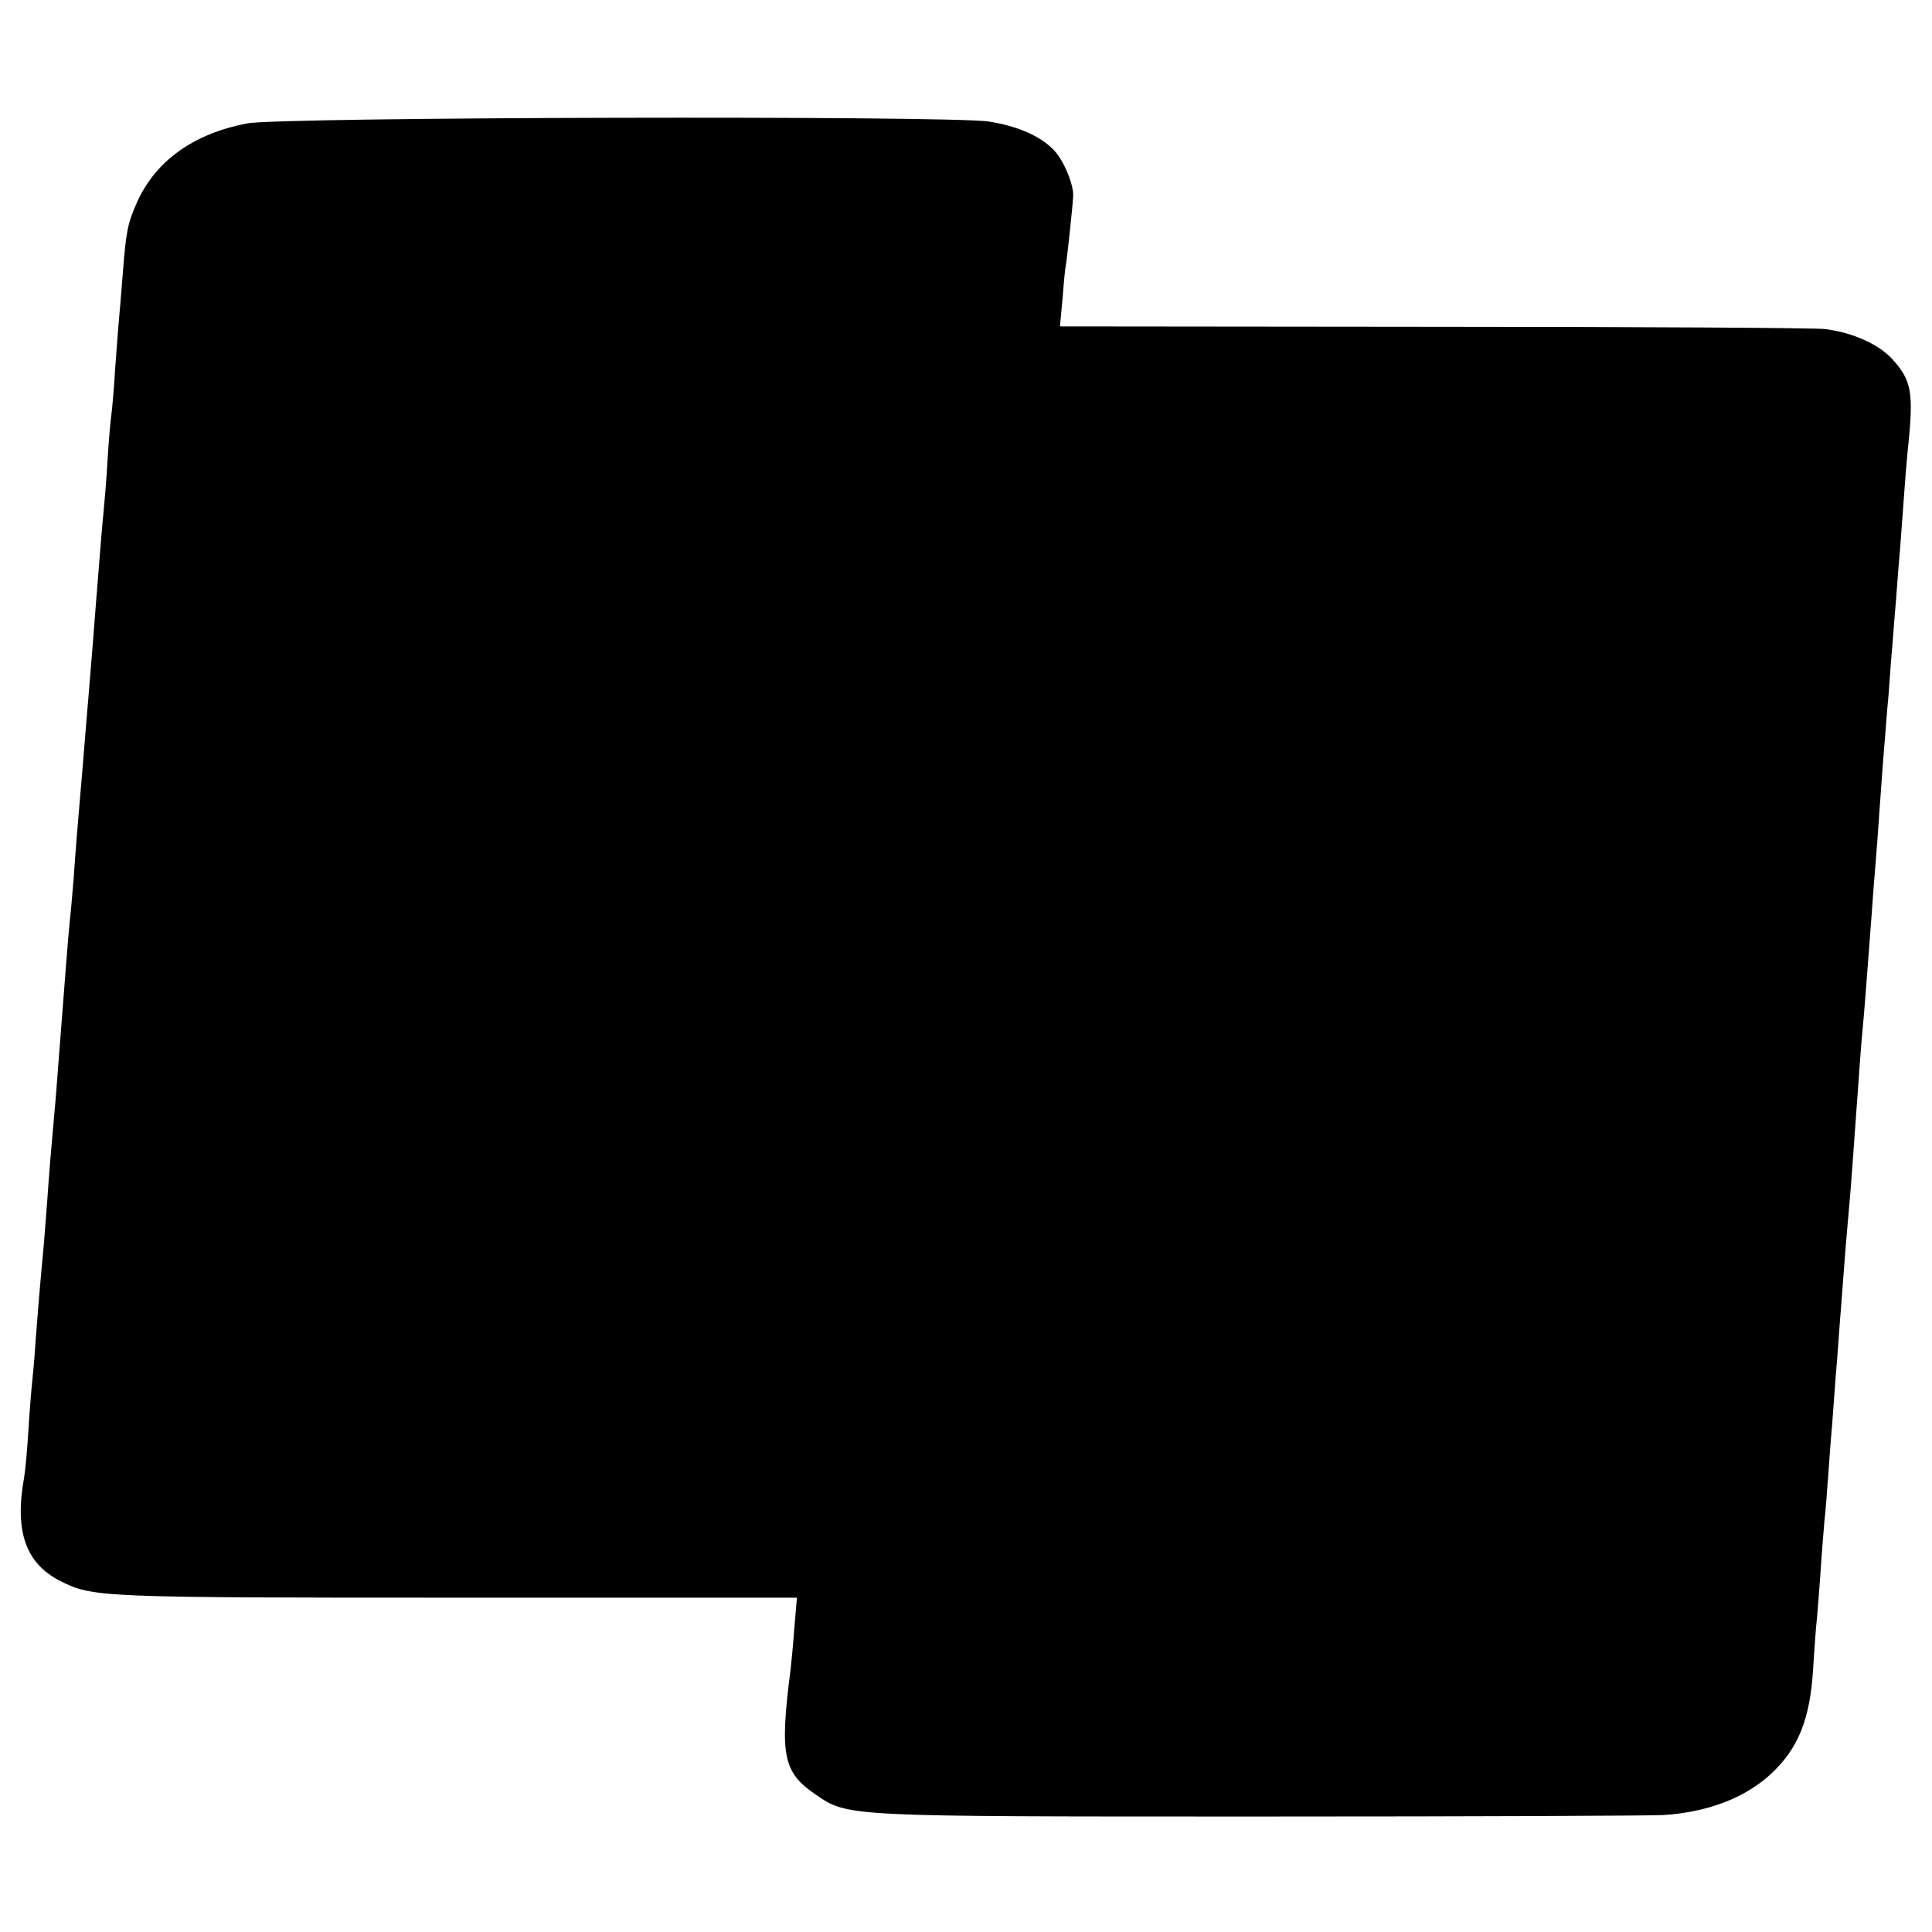 <?xml version="1.0" standalone="no"?>
<!DOCTYPE svg PUBLIC "-//W3C//DTD SVG 20010904//EN"
 "http://www.w3.org/TR/2001/REC-SVG-20010904/DTD/svg10.dtd">
<svg version="1.0" xmlns="http://www.w3.org/2000/svg"
 width="512pt" height="512pt" viewBox="0 0 512 512"
 preserveAspectRatio="xMidYMid meet">
<g transform="translate(0,512) scale(0.1,-0.1)"
fill="#000000" stroke="none">
<path d="M655 4793 c-141 -27 -241 -98 -291 -207 -26 -58 -30 -78 -39 -196 -4
-47 -8 -101 -10 -120 -2 -19 -6 -78 -10 -130 -3 -52 -8 -106 -10 -120 -2 -14
-7 -68 -10 -120 -3 -52 -8 -111 -10 -130 -4 -38 -12 -139 -20 -240 -5 -65 -13
-167 -20 -250 -2 -25 -7 -79 -10 -120 -3 -41 -8 -95 -10 -120 -6 -67 -15 -177
-20 -250 -3 -36 -7 -85 -10 -110 -5 -50 -11 -131 -30 -375 -3 -38 -7 -95 -10
-125 -10 -112 -14 -157 -20 -245 -4 -49 -8 -106 -10 -125 -10 -106 -16 -182
-20 -235 -2 -33 -6 -82 -9 -110 -3 -27 -8 -90 -11 -140 -3 -49 -8 -103 -11
-120 -26 -144 4 -228 96 -275 86 -43 101 -44 1049 -44 l903 0 -7 -81 c-3 -44
-8 -93 -10 -110 -29 -227 -20 -272 67 -331 86 -59 76 -58 1183 -58 556 0 1035
2 1065 4 115 8 211 44 280 106 75 68 107 147 115 282 3 48 7 107 10 132 2 25
7 83 10 130 3 47 8 105 10 130 3 25 7 79 10 120 3 41 7 100 10 130 2 30 7 91
10 135 4 44 8 103 10 130 2 28 7 86 10 130 3 44 8 100 10 125 2 25 7 77 10
115 12 164 15 204 20 275 3 41 7 100 10 130 6 63 12 143 20 250 3 41 8 102 10
135 3 33 7 89 10 125 6 84 15 213 20 270 2 25 6 79 10 120 3 41 7 100 10 130
2 30 7 87 10 125 3 39 7 95 10 125 2 30 7 91 10 135 3 44 8 105 11 135 16 150
10 182 -41 238 -35 39 -105 71 -179 80 -22 3 -488 6 -1034 6 l-993 1 7 75 c3
41 7 82 9 90 3 16 18 156 19 180 2 30 -25 95 -51 122 -36 38 -97 64 -173 76
-106 16 -1878 12 -1965 -5z"/>
</g>
</svg>

